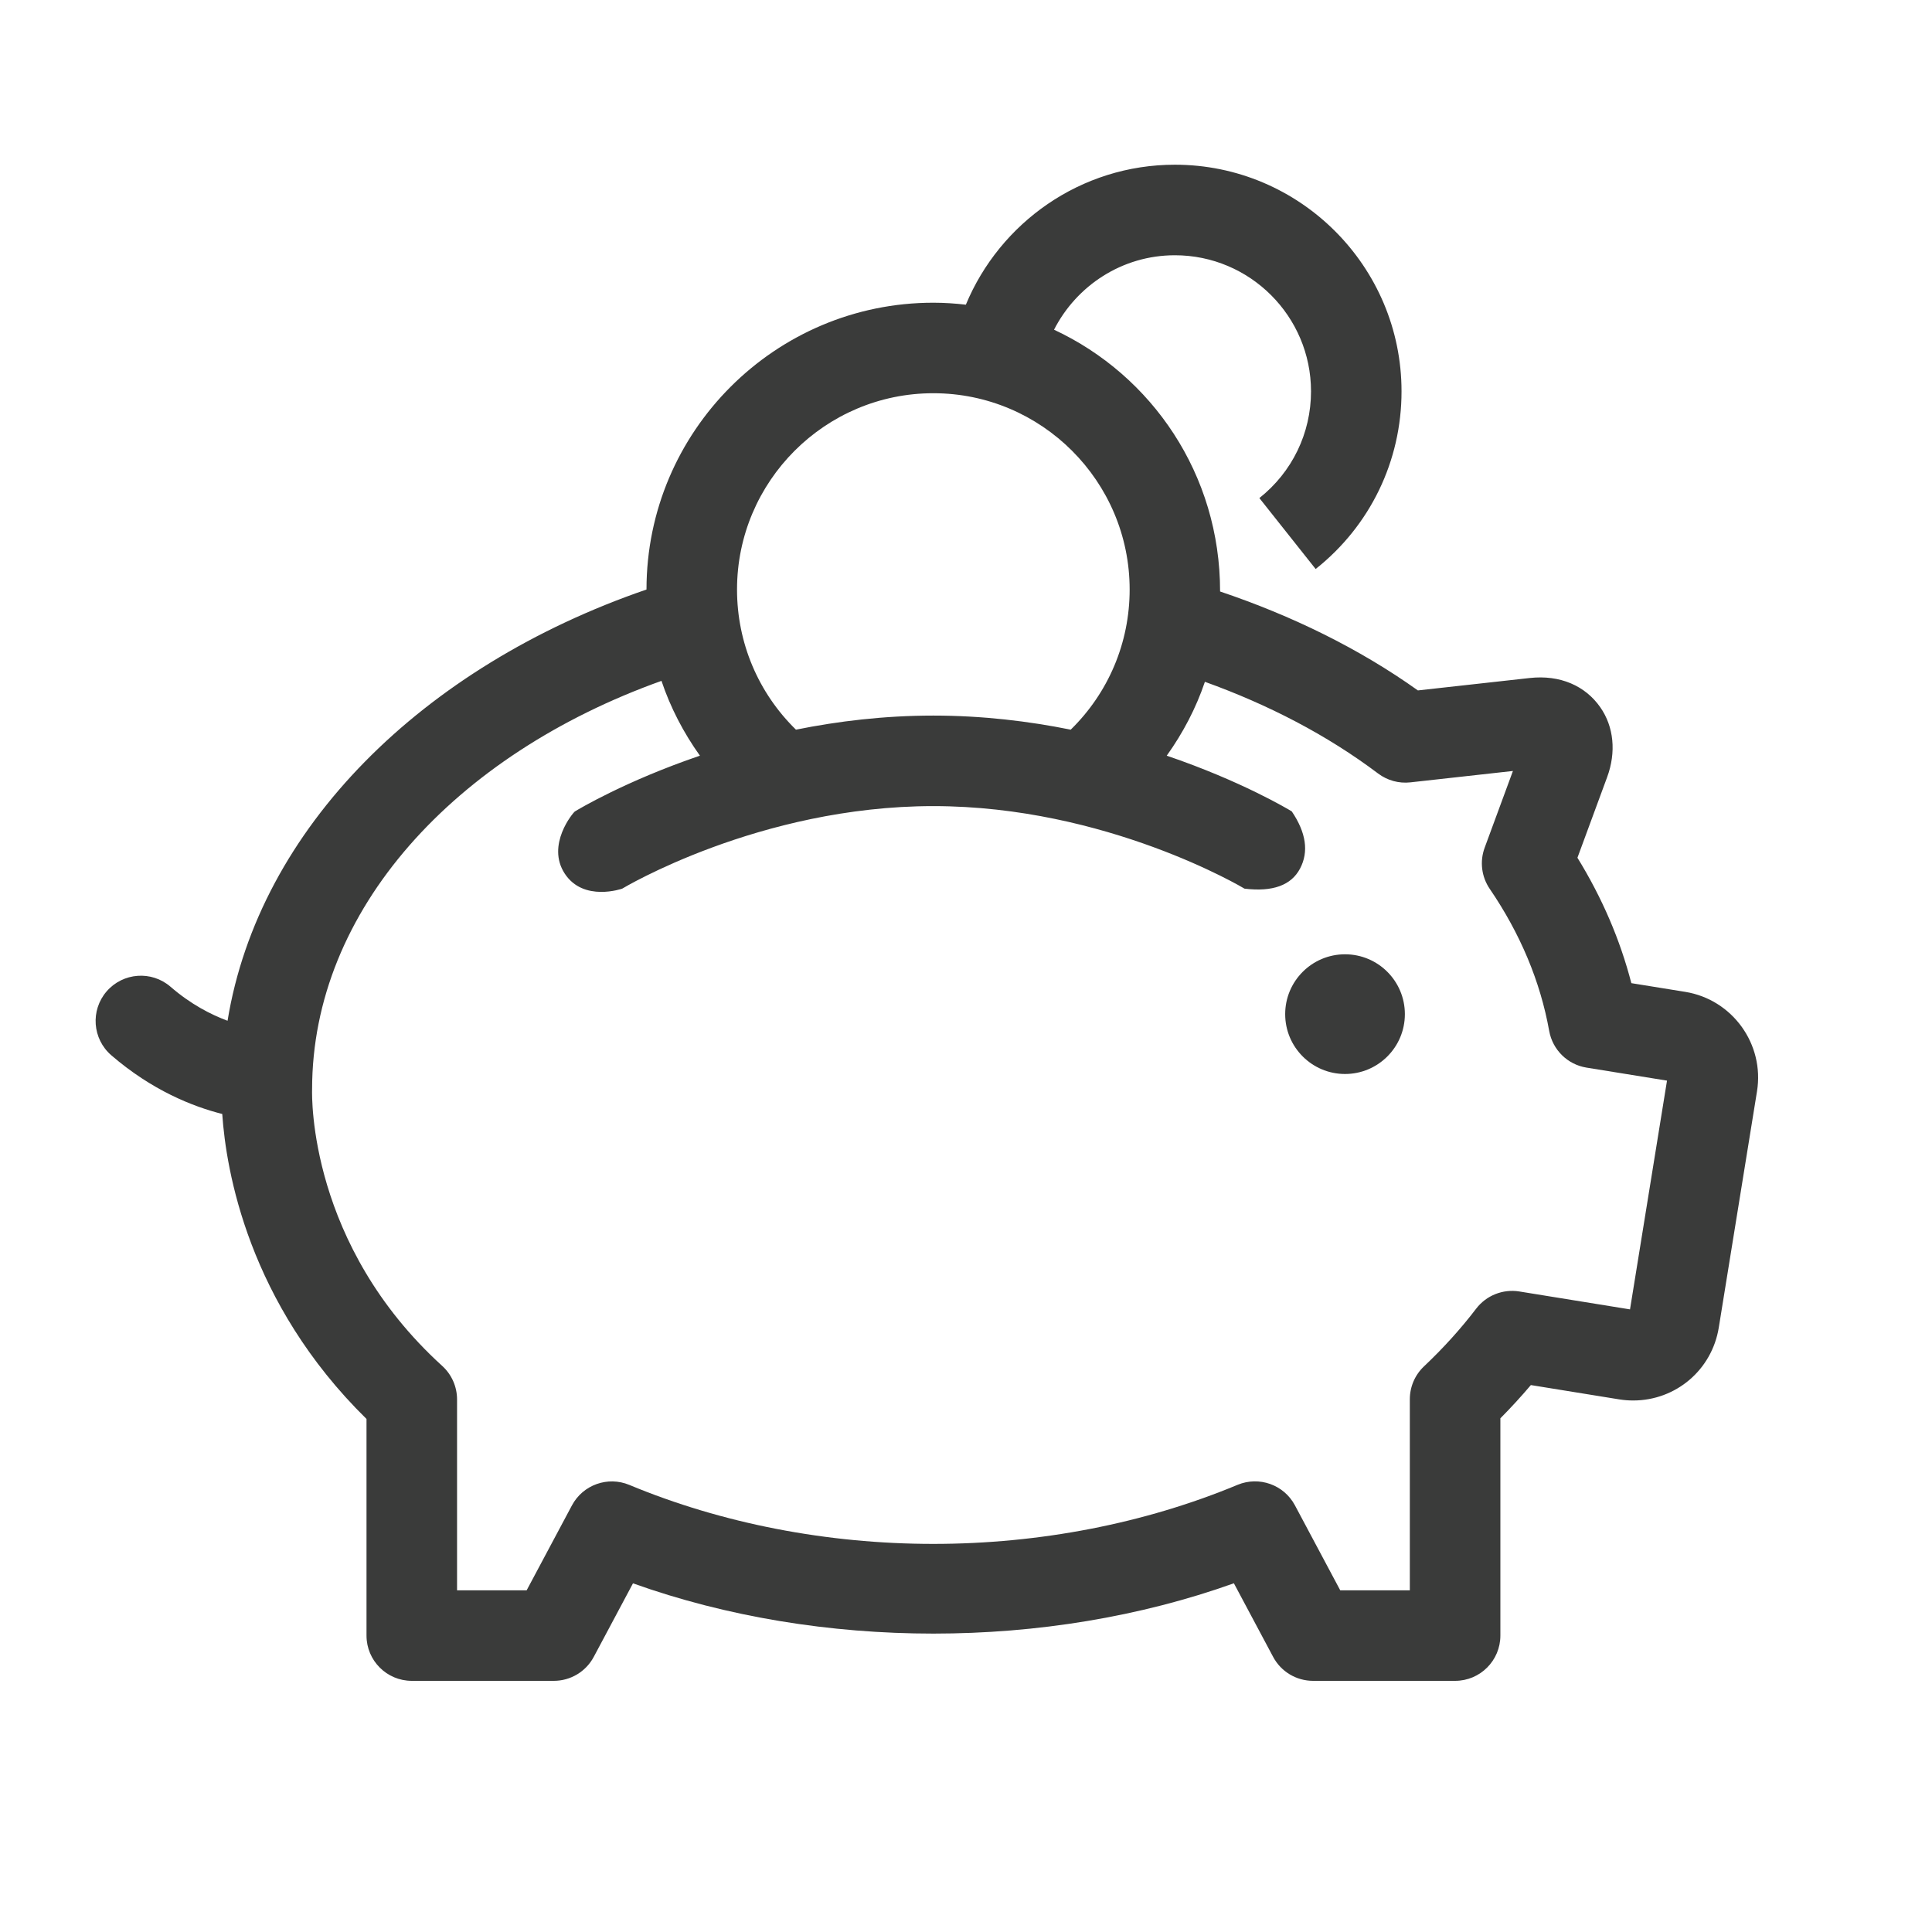 <?xml version="1.0" encoding="UTF-8"?>
<svg width="200px" height="200px" viewBox="0 0 200 200" version="1.1" xmlns="http://www.w3.org/2000/svg" xmlns:xlink="http://www.w3.org/1999/xlink">
    <!-- Generator: Sketch 47.1 (45422) - http://www.bohemiancoding.com/sketch -->
    <title>Icon-Salary</title>
    <desc>Created with Sketch.</desc>
    <defs></defs>
    <g id="Production" stroke="none" stroke-width="1" fill="none" fill-rule="evenodd">
        <g id="Icon-Salary" fill="#3A3B3A">
            <path d="M168.738,135.547 L157.284,133.693 C155.58,133.417 153.858,134.103 152.811,135.475 C151.226,137.549 149.412,139.559 147.416,141.442 C146.476,142.328 145.945,143.559 145.945,144.85 L145.945,164.629 L138.741,164.629 L134.05,155.831 C132.913,153.698 130.341,152.784 128.112,153.71 C118.506,157.708 107.618,159.824 96.619,159.824 C85.628,159.824 74.744,157.712 65.144,153.716 C62.913,152.788 60.344,153.707 59.207,155.838 L54.518,164.629 L47.314,164.629 L47.314,144.87 C47.314,143.55 46.758,142.29 45.78,141.402 C31.99,128.865 32.286,113.564 32.308,112.77 C32.308,94.206 47.085,78.133 68.476,70.483 C69.405,73.252 70.757,75.849 72.456,78.228 C64.761,80.849 59.877,83.777 59.516,83.999 C59.329,84.114 56.518,87.465 58.462,90.436 C60.407,93.406 64.409,91.993 64.409,91.993 C64.409,91.993 78.582,83.448 96.617,83.448 C114.537,83.448 128.7,91.912 128.832,91.993 C131.752,92.343 133.668,91.648 134.583,89.909 C135.497,88.169 135.211,86.199 133.725,83.997 C133.364,83.775 128.478,80.847 120.78,78.228 C122.462,75.875 123.807,73.315 124.731,70.581 C131.292,72.943 137.373,76.088 142.66,80.073 C143.618,80.793 144.808,81.122 145.999,80.99 L156.618,79.811 L153.692,87.753 C153.167,89.174 153.362,90.762 154.217,92.013 C157.385,96.657 159.455,101.606 160.372,106.72 C160.724,108.678 162.271,110.203 164.235,110.519 L172.568,111.866 L168.738,135.547 Z M96.617,40.707 C107.824,40.707 116.941,49.825 116.941,61.027 C116.941,66.55 114.737,71.723 110.84,75.535 C106.497,74.658 101.707,74.077 96.617,74.077 C91.532,74.077 86.742,74.658 82.396,75.535 C78.502,71.725 76.297,66.55 76.297,61.027 C76.297,49.825 85.415,40.707 96.617,40.707 Z M168.877,101.776 C167.715,97.285 165.848,92.937 163.296,88.793 L166.372,80.447 C167.323,77.862 167.065,75.227 165.661,73.216 C164.114,70.996 161.5,69.835 158.34,70.189 L146.779,71.472 C140.68,67.124 133.736,63.736 126.303,61.231 C126.312,49.123 119.253,38.86 109.113,34.131 C111.445,29.568 116.163,26.424 121.625,26.424 C129.395,26.424 135.716,32.745 135.716,40.512 C135.716,44.84 133.767,48.867 130.37,51.56 C131.695,53.231 132.689,54.484 133.352,55.319 C133.984,56.116 134.932,57.31 136.196,58.904 C141.846,54.421 145.086,47.717 145.086,40.512 C145.086,27.577 134.563,17.051 121.625,17.051 C111.871,17.051 103.514,23.049 99.985,31.541 C98.879,31.413 97.758,31.337 96.617,31.337 C80.246,31.337 66.925,44.656 66.925,61.027 C43.717,69.001 26.806,85.755 23.557,105.669 C21.839,105.032 19.769,103.978 17.648,102.144 C15.689,100.453 12.729,100.671 11.036,102.63 C9.345,104.592 9.565,107.55 11.522,109.241 C15.729,112.871 19.938,114.544 23.007,115.319 C23.402,121.149 25.687,134.854 37.941,146.889 L37.941,169.316 C37.941,171.903 40.04,174 42.627,174 L57.33,174 C59.061,174 60.651,173.047 61.465,171.52 L65.526,163.907 C84.944,170.845 108.315,170.845 127.731,163.901 L131.794,171.52 C132.608,173.047 134.198,174 135.929,174 L150.631,174 C153.219,174 155.318,171.903 155.318,169.316 L155.318,146.824 C156.425,145.707 157.479,144.557 158.475,143.382 L167.626,144.864 C168.108,144.94 168.585,144.978 169.061,144.978 C173.491,144.978 177.218,141.803 177.927,137.433 L181.884,112.976 C182.674,108.09 179.339,103.469 174.453,102.677 L168.877,101.776 Z" id="Fill-44"></path>
            <path d="M139.237,98.788 C135.818,98.788 133.042,101.562 133.042,104.983 C133.042,108.405 135.818,111.179 139.237,111.179 C142.659,111.179 145.432,108.405 145.432,104.983 C145.432,101.562 142.659,98.788 139.237,98.788" id="Fill-45"></path>
        </g>
    </g>
</svg>
